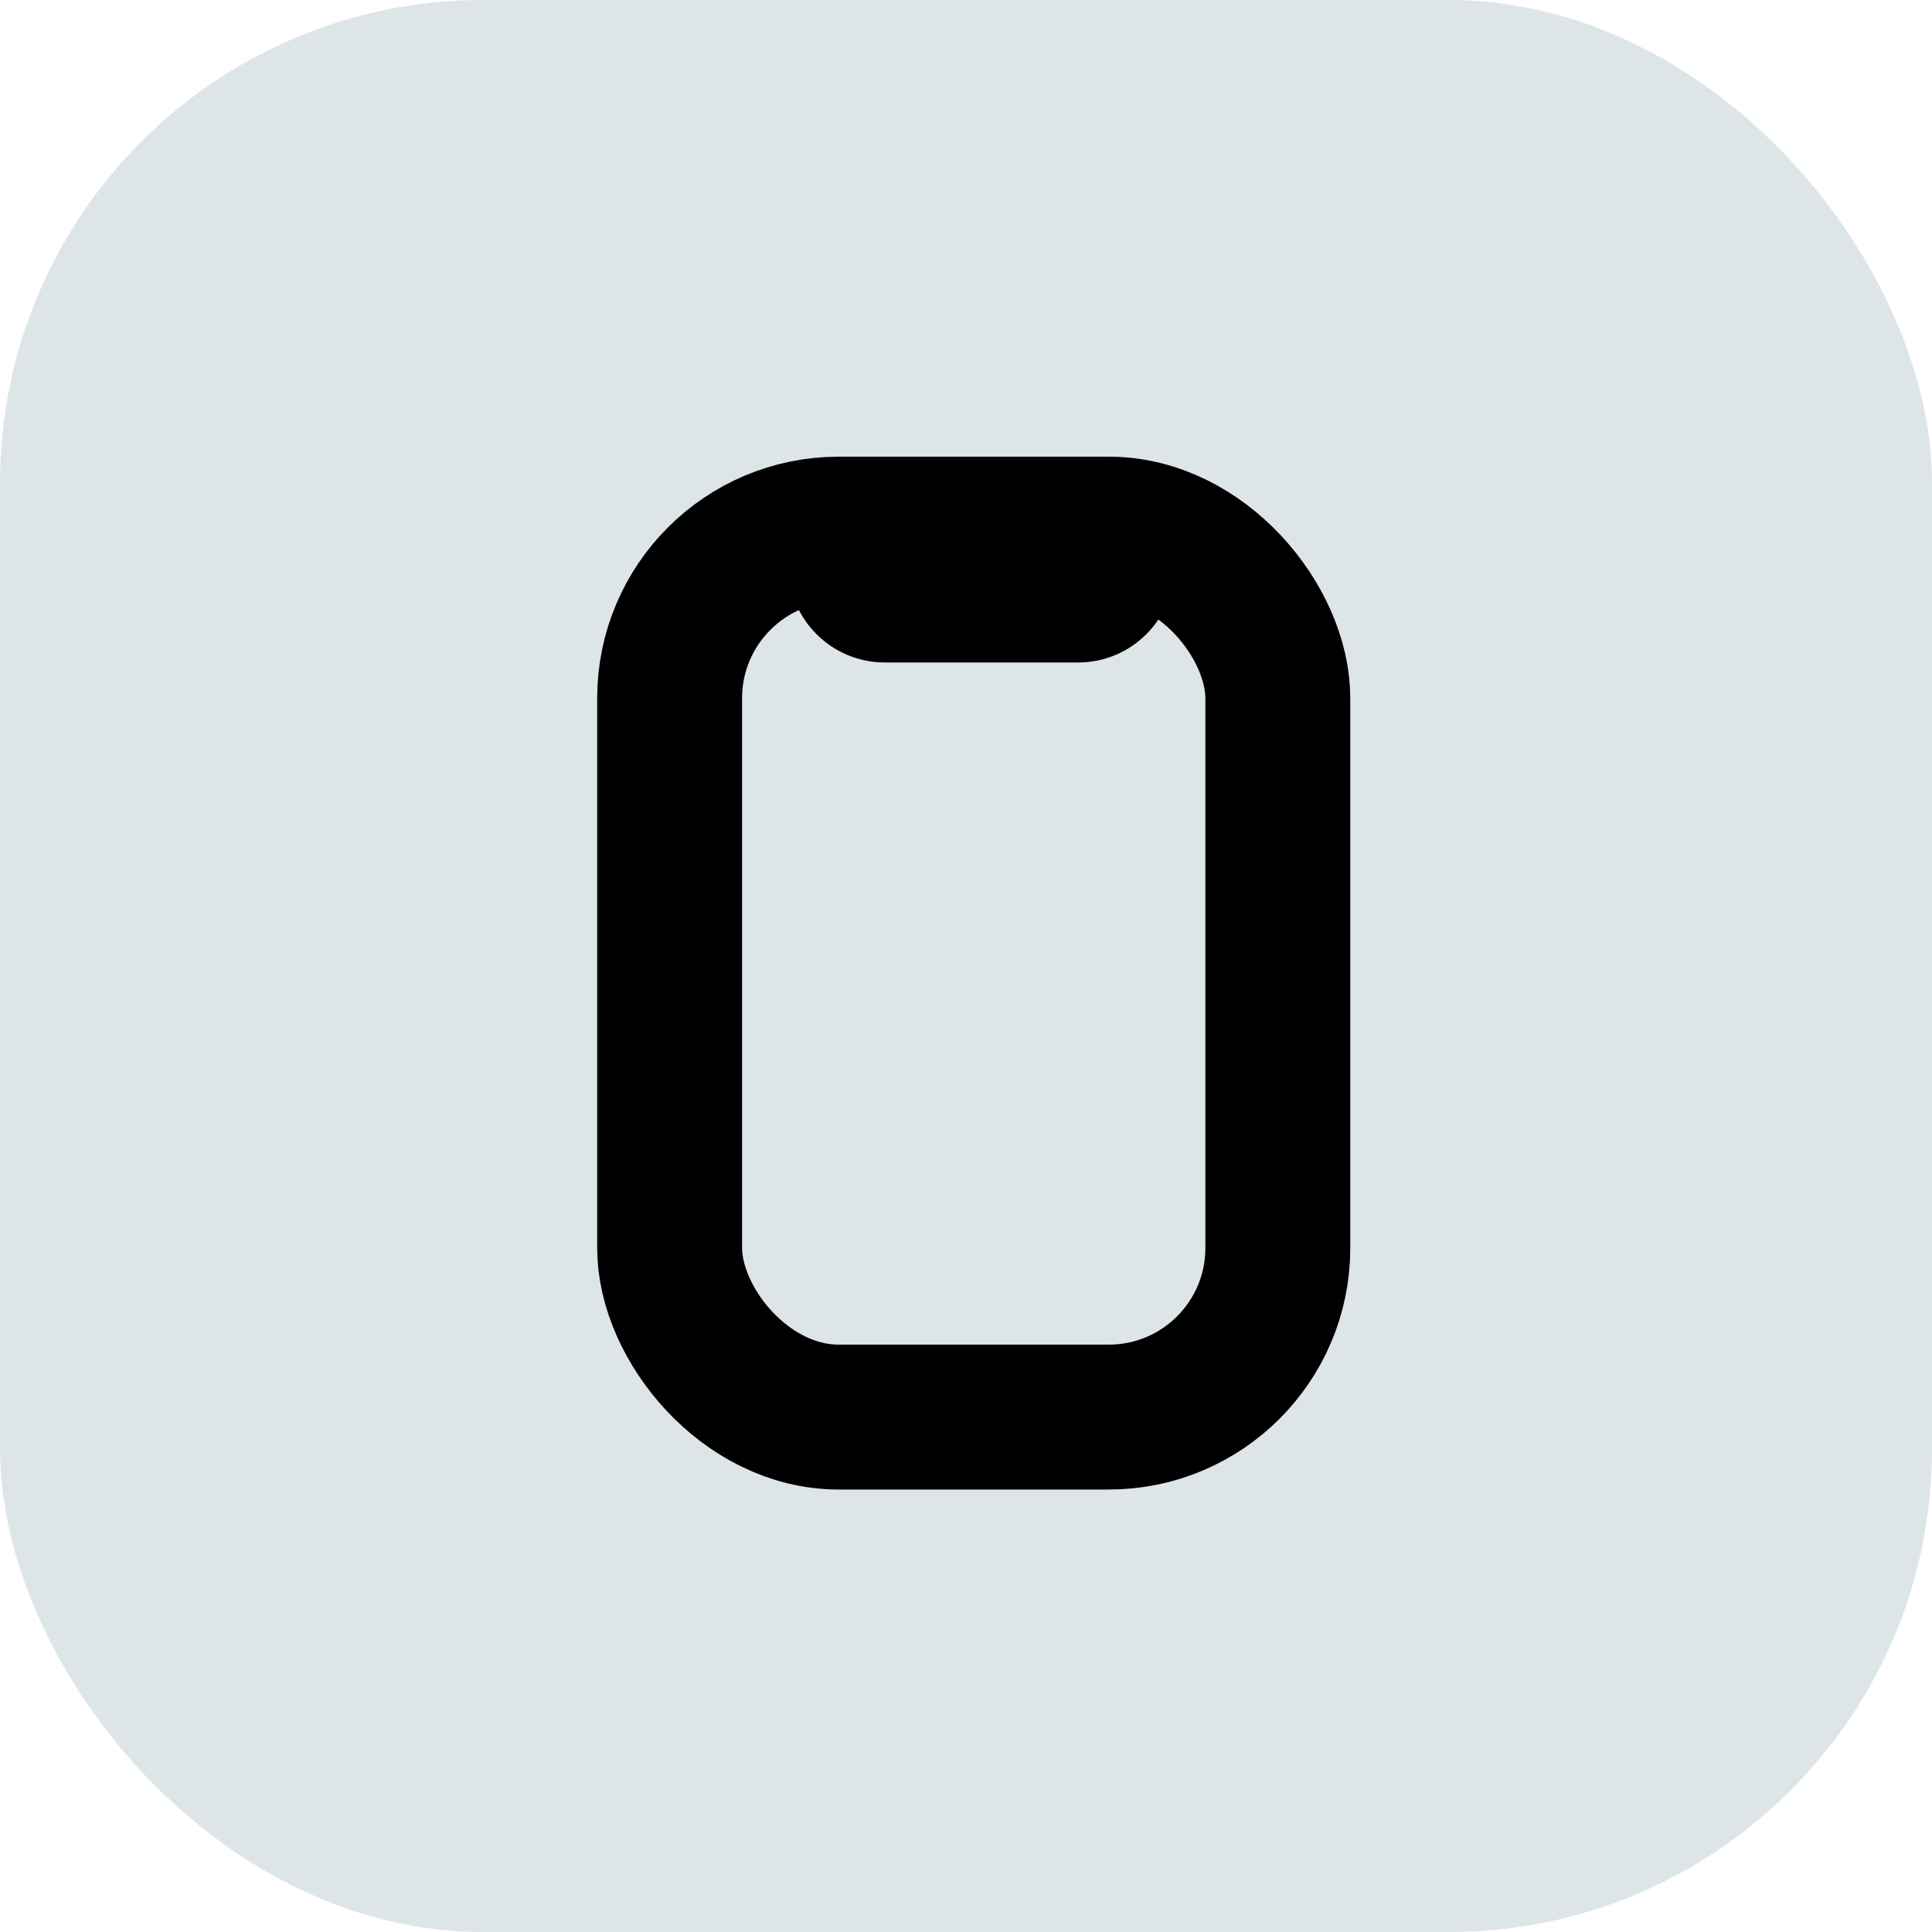 <svg width="40" height="40" viewBox="0 0 40 40" fill="none" xmlns="http://www.w3.org/2000/svg">
<rect width="40" height="40" rx="10" fill="#DDE5E8"/>
<rect x="13.864" y="10.955" width="12.592" height="18.384" rx="3.5" stroke="black" stroke-width="3"/>
<path d="M16.32 10.08H24.32V11.716C24.32 12.821 23.424 13.716 22.32 13.716H18.32C17.215 13.716 16.32 12.821 16.32 11.716V10.08Z" fill="black"/>
</svg>
